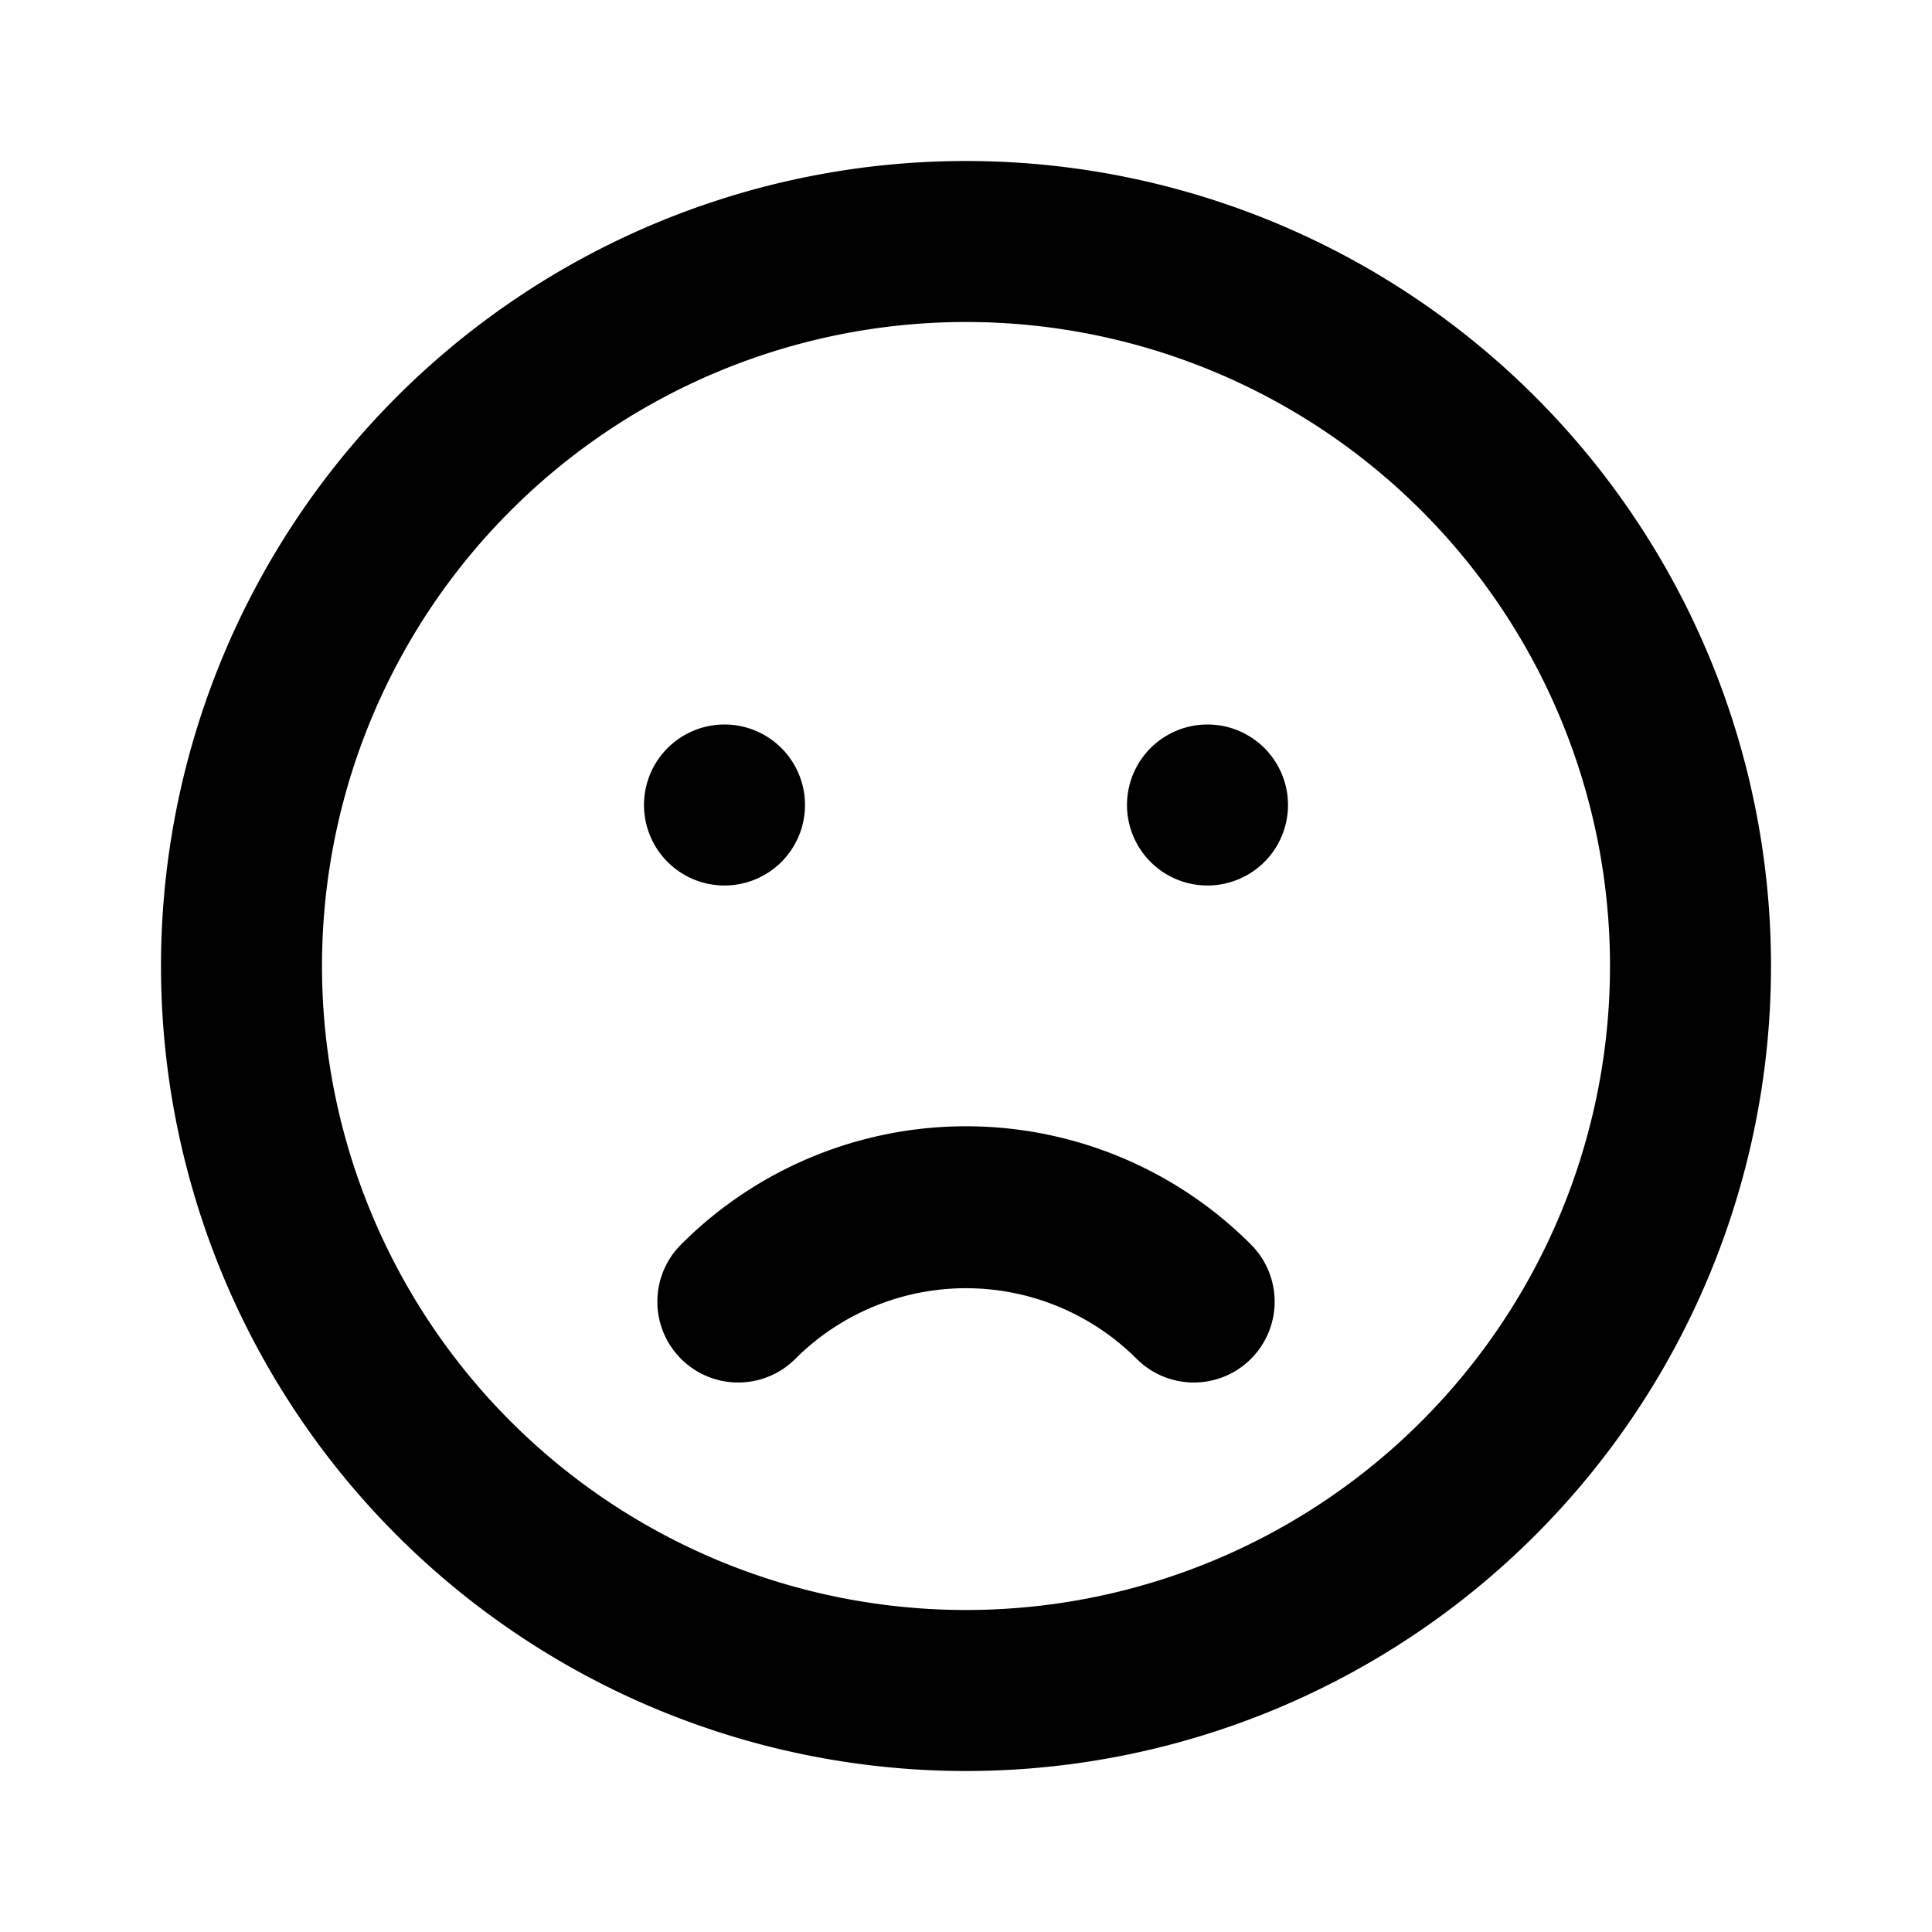 <svg xmlns="http://www.w3.org/2000/svg" viewBox="0 0 24 24" width="24" height="24"><path class="heroicon-ui" d="M12 22a10 10 0 1 1 0-20 10 10 0 0 1 0 20zm0-2a8 8 0 1 0 0-16 8 8 0 0 0 0 16zm-3.54-4.54a5 5 0 0 1 7.08 0 1 1 0 0 1-1.42 1.42 3 3 0 0 0-4.24 0 1 1 0 0 1-1.42-1.42zM9 11a1 1 0 1 1 0-2 1 1 0 0 1 0 2zm6 0a1 1 0 1 1 0-2 1 1 0 0 1 0 2z"/></svg>